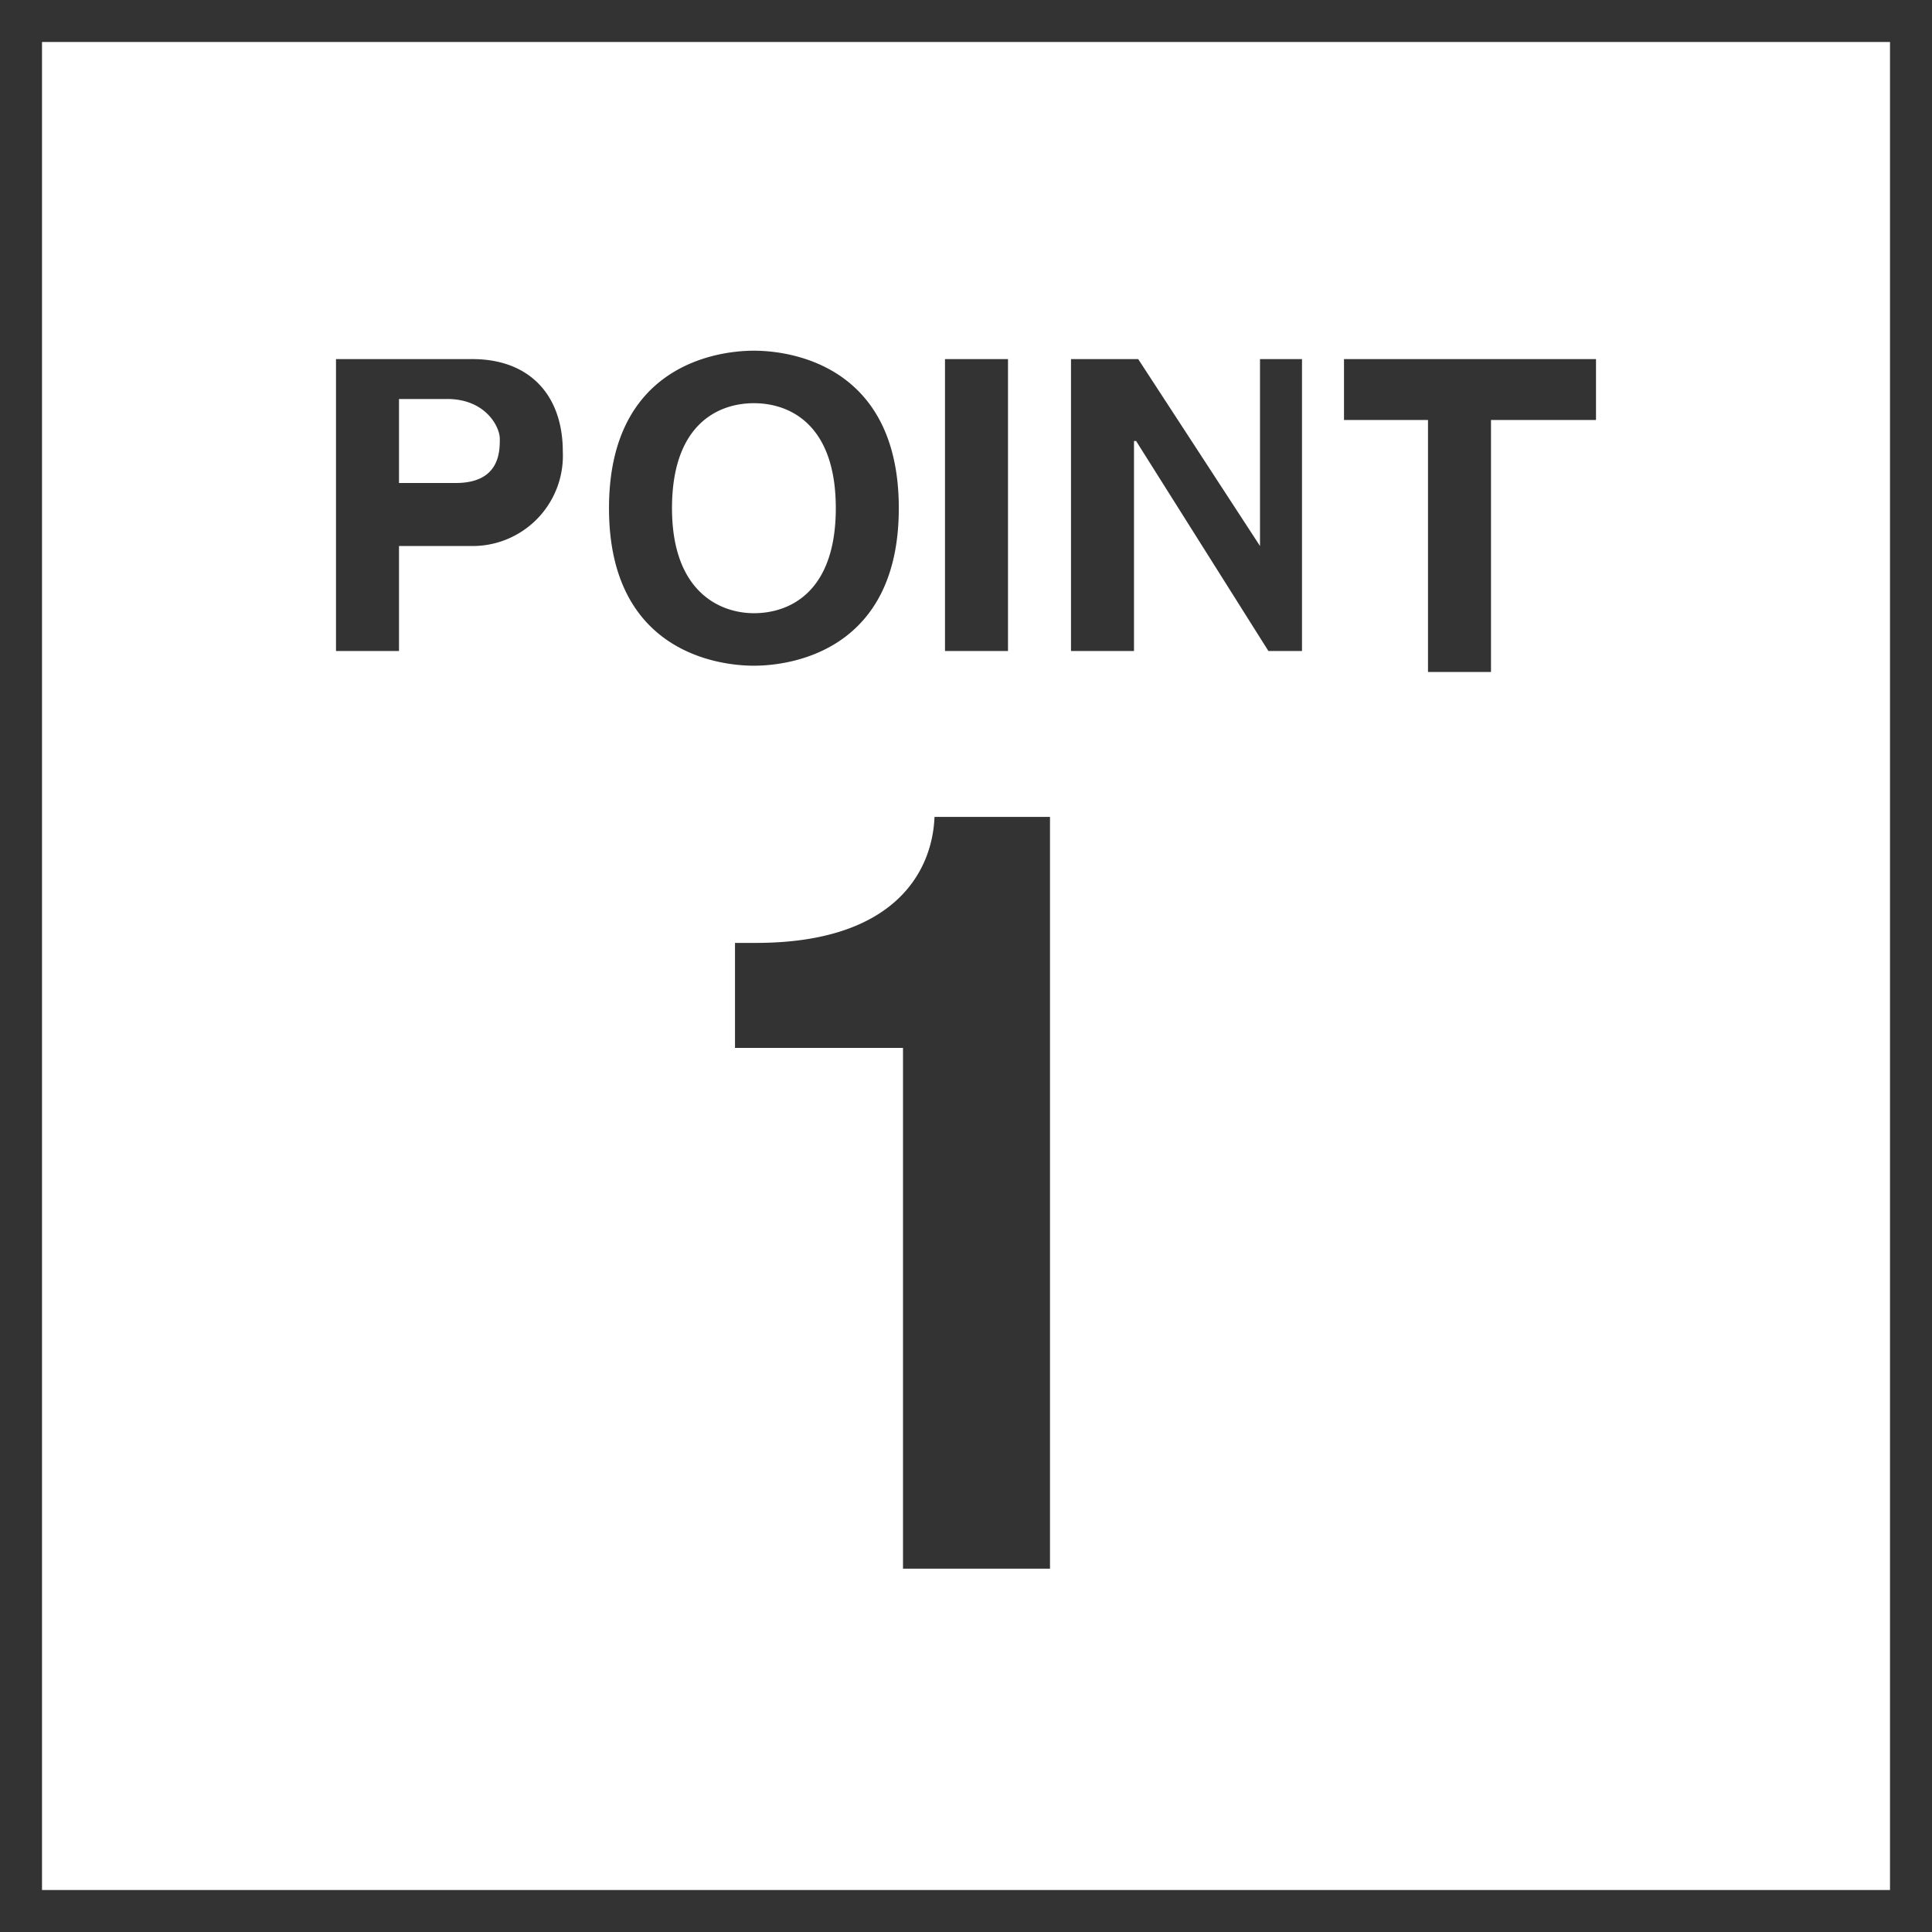 <svg xmlns="http://www.w3.org/2000/svg" width="92" height="92">
  <rect width="100%" height="100%" fill="#808080" stroke="none"/>
  <defs>
    <style>
      .c{fill:#333}
    </style>
  </defs>
  <path fill="#fff" d="M1 1h90v90H1z"/>
  <path fill="none" stroke="#333" stroke-miterlimit="10" stroke-width="2" d="M1 1h90v90H1z"/>
  <path class="c" d="M19 31h-3V17.1h6.5c2.7 0 4.3 1.7 4.3 4.4a4.3 4.3 0 0 1-4.4 4.5H19zm2.7-8c2.1 0 2.1-1.5 2.1-2.1s-.7-1.9-2.5-1.9H19v4zM35.9 16.7c1.9 0 6.9.8 6.9 7.5s-5 7.5-6.9 7.5-6.9-.8-6.9-7.5 5-7.5 6.9-7.5zm0 12.5c1.7 0 3.9-1 3.9-5s-2.2-5-3.9-5-3.9 1-3.9 5 2.3 5 3.9 5zM48 31h-3V17.1h3zM60 17.1h2V31h-1.6l-6.3-10H54v10h-3V17.1h3.2L60 26zM71 32h-3V20h-4v-2.9h12V20h-5zM35 44.9h1c6.6 0 8.4-3.4 8.5-6H50v35.8h-7V49.9h-8z"/>
</svg>

